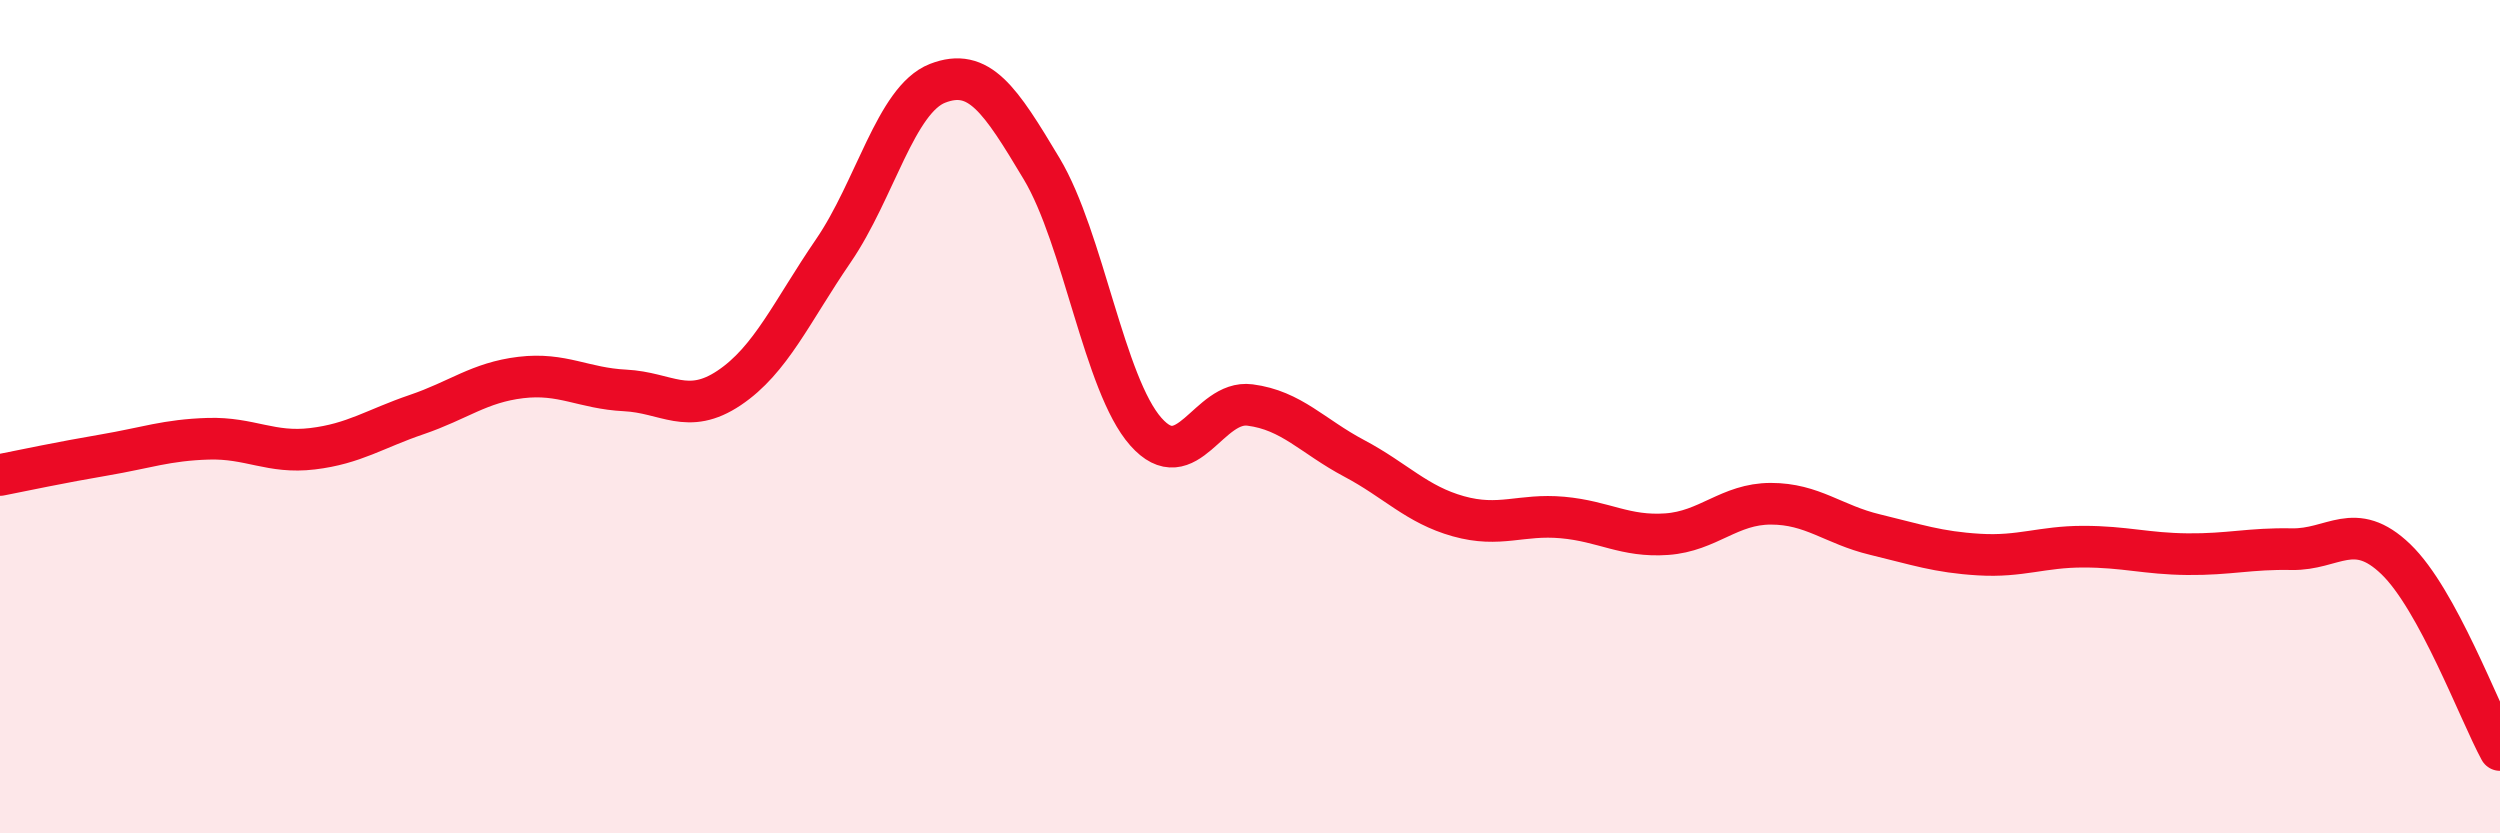 
    <svg width="60" height="20" viewBox="0 0 60 20" xmlns="http://www.w3.org/2000/svg">
      <path
        d="M 0,11.4 C 0.5,11.3 1.5,11.09 2.5,10.92 C 3.5,10.75 4,10.56 5,10.53 C 6,10.5 6.5,10.89 7.5,10.77 C 8.5,10.65 9,10.29 10,9.95 C 11,9.61 11.5,9.18 12.5,9.06 C 13.5,8.94 14,9.32 15,9.37 C 16,9.42 16.5,9.98 17.5,9.31 C 18.5,8.64 19,7.48 20,6.02 C 21,4.56 21.5,2.39 22.5,2 C 23.5,1.61 24,2.38 25,4.05 C 26,5.72 26.5,9.23 27.5,10.36 C 28.5,11.49 29,9.59 30,9.72 C 31,9.85 31.5,10.47 32.5,11 C 33.5,11.53 34,12.11 35,12.39 C 36,12.67 36.5,12.33 37.5,12.42 C 38.5,12.51 39,12.89 40,12.82 C 41,12.75 41.5,12.09 42.5,12.09 C 43.5,12.09 44,12.59 45,12.83 C 46,13.07 46.5,13.25 47.5,13.31 C 48.5,13.37 49,13.12 50,13.12 C 51,13.12 51.5,13.29 52.5,13.3 C 53.5,13.31 54,13.16 55,13.18 C 56,13.2 56.5,12.46 57.5,13.42 C 58.5,14.38 59.5,17.08 60,18L60 20L0 20Z"
        fill="#EB0A25"
        opacity="0.1"
        stroke-linecap="round"
        stroke-linejoin="round"
      />
      <path
        d="M 0,11.4 C 0.5,11.3 1.5,11.09 2.5,10.92 C 3.5,10.75 4,10.56 5,10.53 C 6,10.5 6.5,10.89 7.5,10.77 C 8.5,10.65 9,10.29 10,9.95 C 11,9.61 11.5,9.18 12.5,9.06 C 13.5,8.94 14,9.32 15,9.37 C 16,9.42 16.5,9.98 17.5,9.31 C 18.5,8.64 19,7.48 20,6.02 C 21,4.56 21.5,2.39 22.5,2 C 23.5,1.61 24,2.38 25,4.05 C 26,5.72 26.5,9.23 27.5,10.36 C 28.5,11.49 29,9.59 30,9.72 C 31,9.85 31.5,10.47 32.5,11 C 33.5,11.53 34,12.11 35,12.39 C 36,12.67 36.5,12.33 37.5,12.42 C 38.5,12.51 39,12.89 40,12.82 C 41,12.75 41.5,12.09 42.5,12.09 C 43.5,12.09 44,12.59 45,12.83 C 46,13.07 46.5,13.25 47.5,13.31 C 48.5,13.37 49,13.12 50,13.12 C 51,13.12 51.5,13.29 52.5,13.3 C 53.5,13.31 54,13.16 55,13.18 C 56,13.2 56.5,12.46 57.5,13.42 C 58.5,14.38 59.5,17.08 60,18"
        stroke="#EB0A25"
        stroke-width="1"
        fill="none"
        stroke-linecap="round"
        stroke-linejoin="round"
      />
    </svg>
  